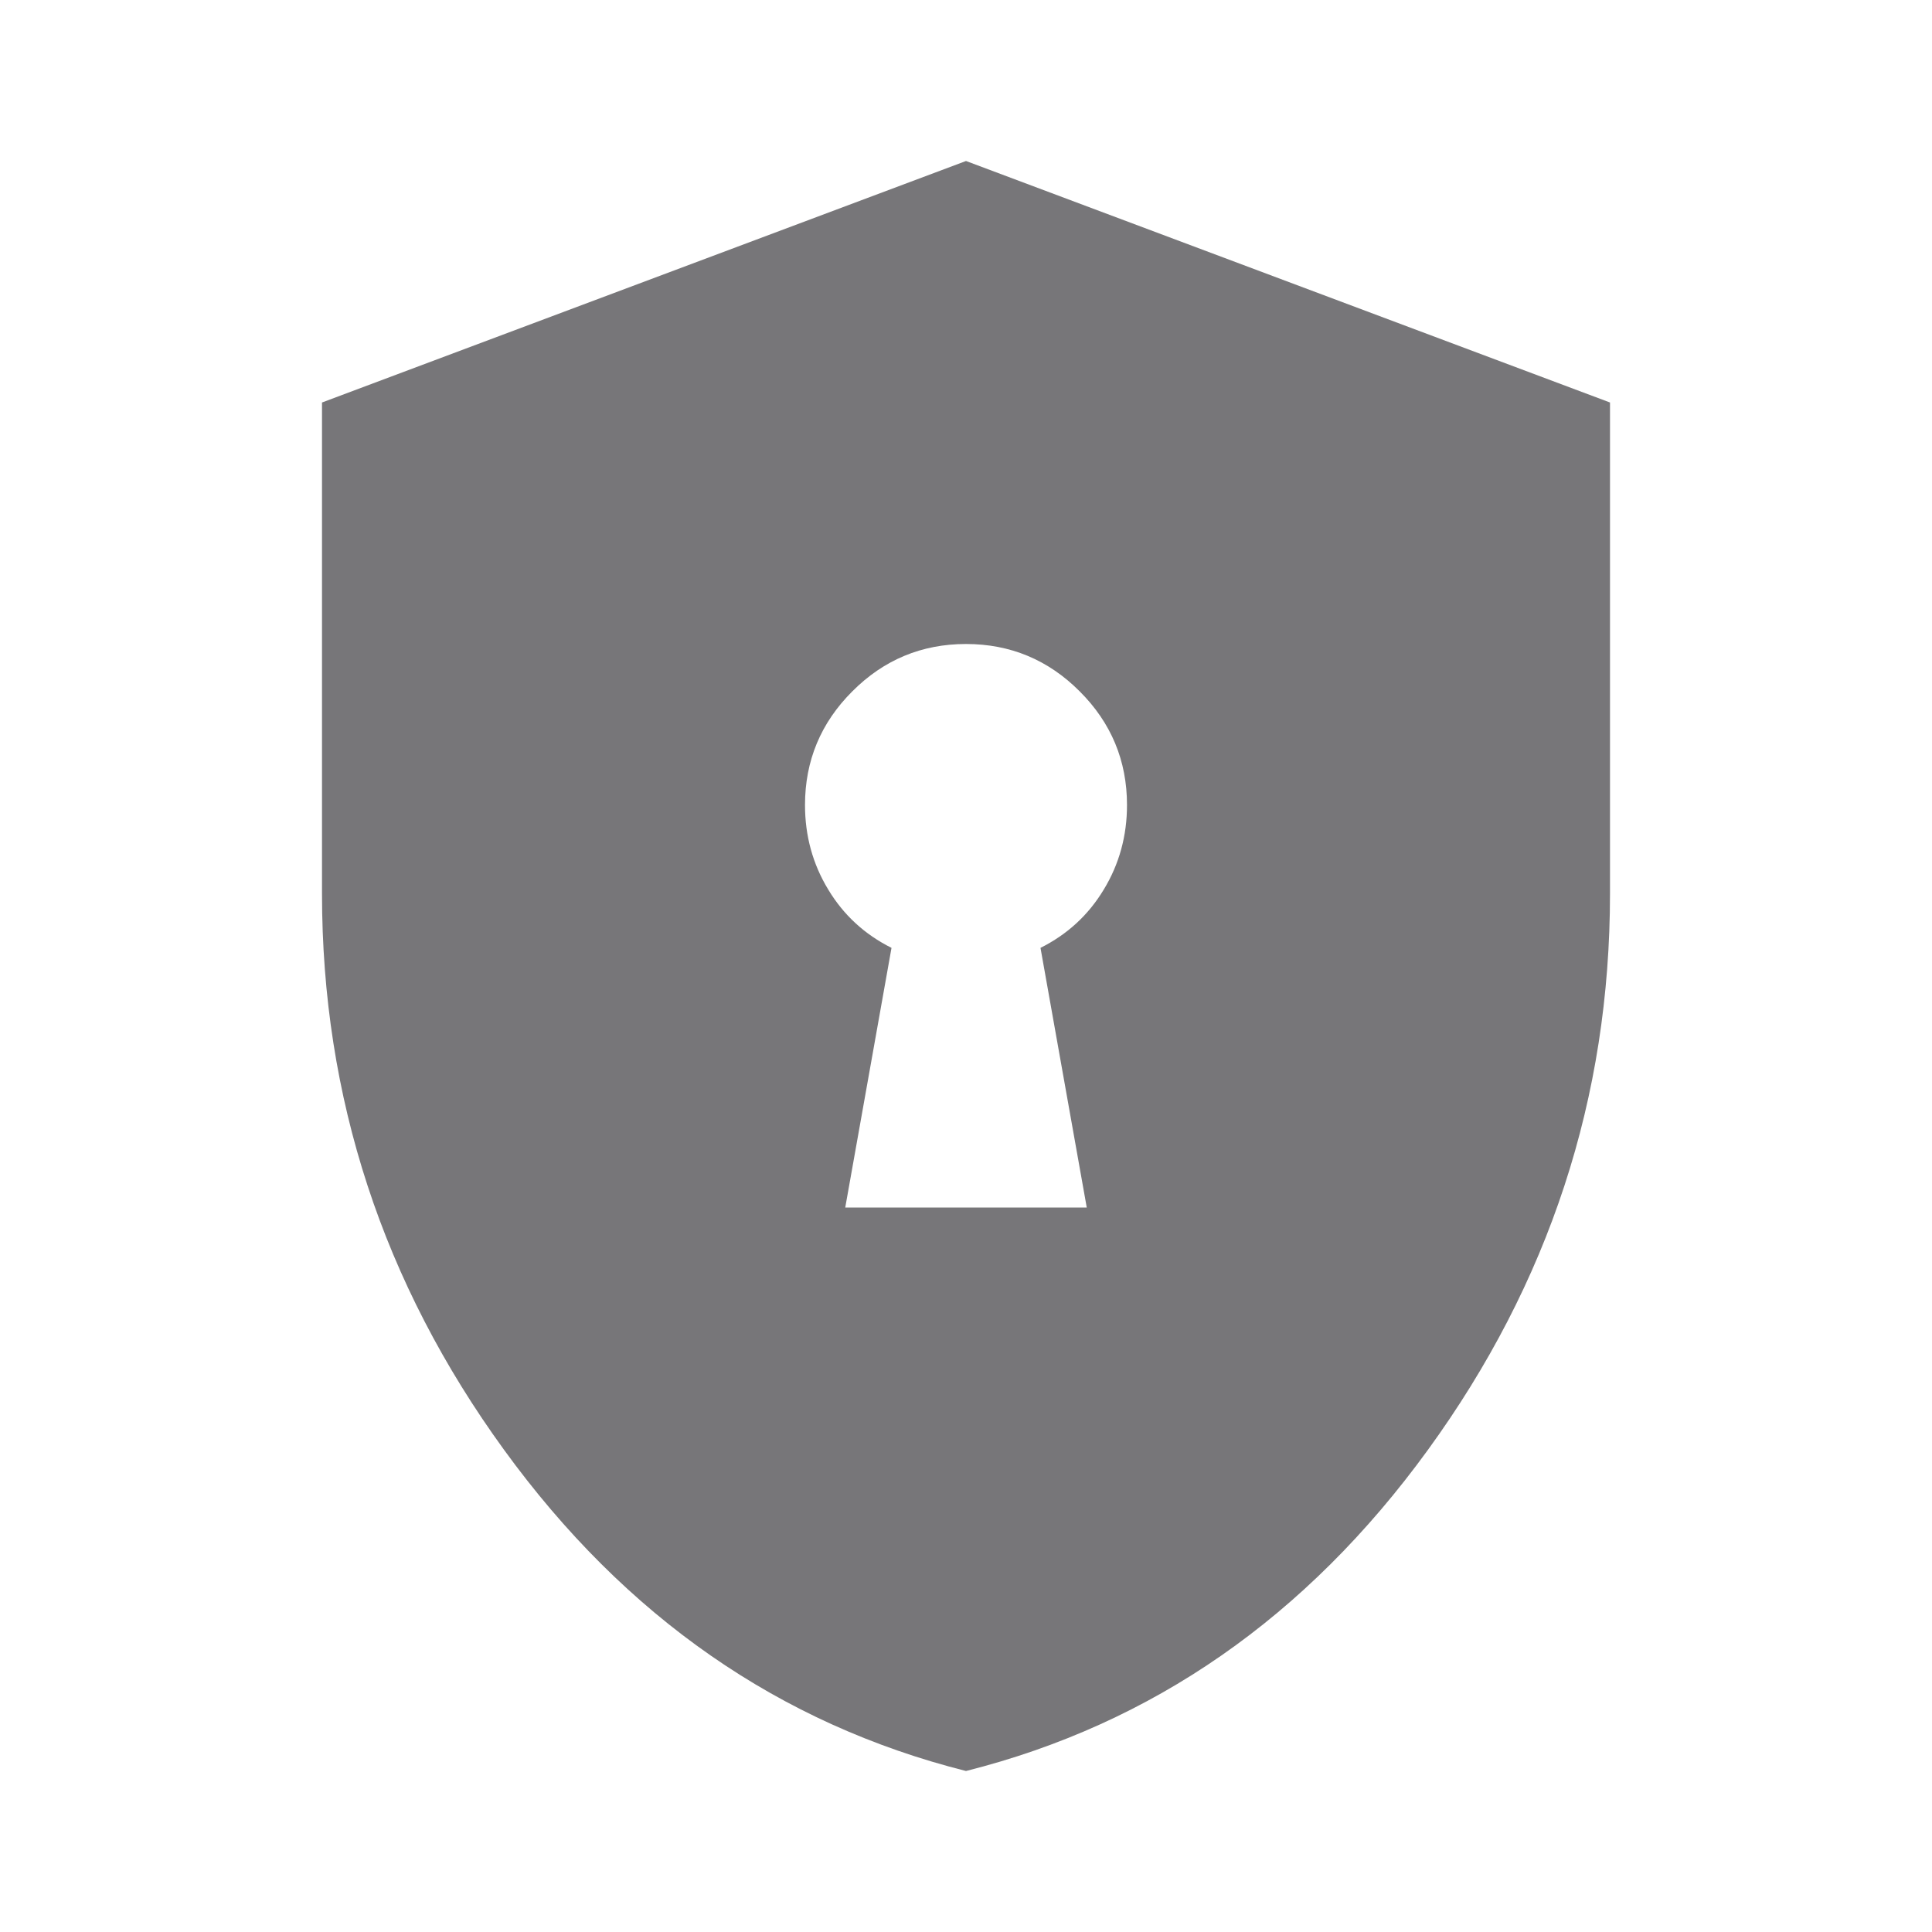 <svg width="18" height="18" viewBox="0 0 18 18" fill="none" xmlns="http://www.w3.org/2000/svg">
<g opacity="0.6">
<mask id="mask0_87_1264" style="mask-type:alpha" maskUnits="userSpaceOnUse" x="0" y="0" width="18" height="18">
<rect width="18" height="18" fill="#D9D9D9"/>
</mask>
<g mask="url(#mask0_87_1264)">
<path d="M7.875 11.25H10.125L9.694 8.831C9.944 8.706 10.141 8.525 10.284 8.287C10.428 8.05 10.5 7.787 10.5 7.5C10.5 7.088 10.353 6.734 10.059 6.441C9.766 6.147 9.412 6 9 6C8.588 6 8.234 6.147 7.941 6.441C7.647 6.734 7.5 7.088 7.5 7.5C7.5 7.787 7.572 8.05 7.716 8.287C7.859 8.525 8.056 8.706 8.306 8.831L7.875 11.25ZM9 16.5C7.263 16.062 5.828 15.066 4.697 13.509C3.566 11.953 3 10.225 3 8.325V3.75L9 1.5L15 3.75V8.325C15 10.225 14.434 11.953 13.303 13.509C12.172 15.066 10.738 16.062 9 16.5Z" fill="#1C1B1F"/>
</g>
</g>
</svg>
